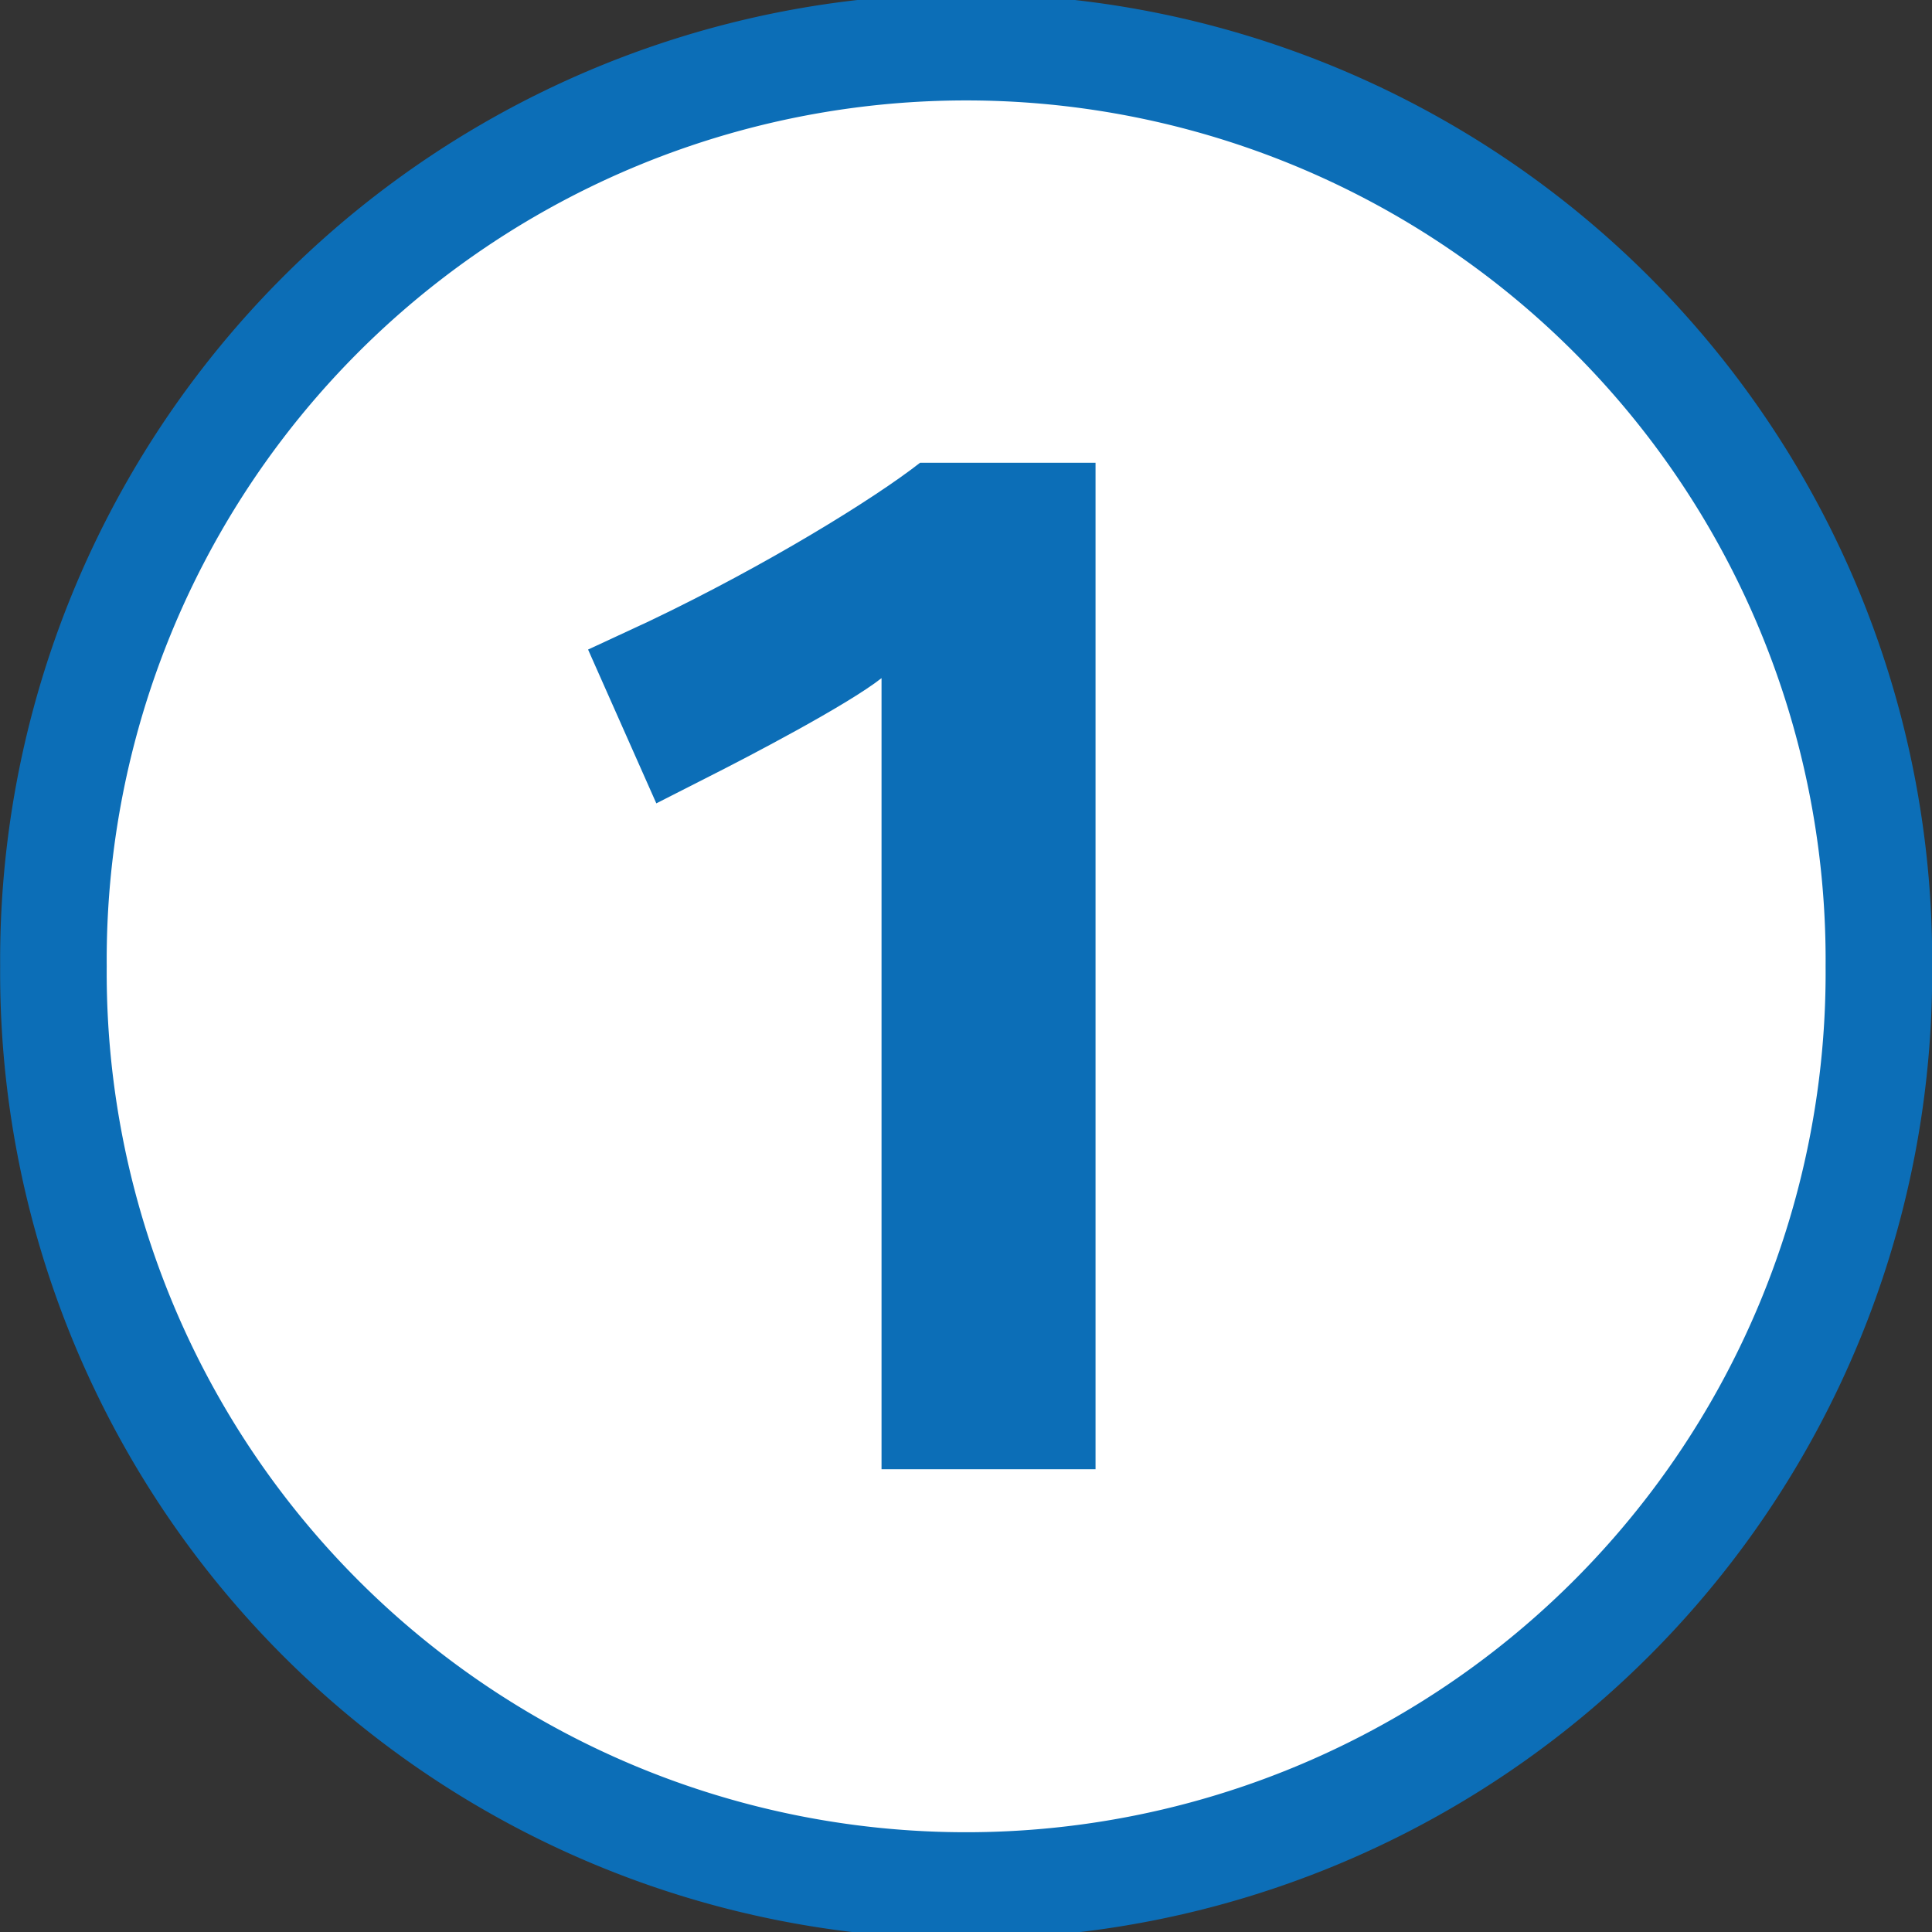 <?xml version="1.0" encoding="UTF-8" standalone="no"?>
<!-- Created with Inkscape (http://www.inkscape.org/) -->
<svg
   xmlns:dc="http://purl.org/dc/elements/1.1/"
   xmlns:cc="http://creativecommons.org/ns#"
   xmlns:rdf="http://www.w3.org/1999/02/22-rdf-syntax-ns#"
   xmlns:svg="http://www.w3.org/2000/svg"
   xmlns="http://www.w3.org/2000/svg"
   xmlns:sodipodi="http://sodipodi.sourceforge.net/DTD/sodipodi-0.dtd"
   xmlns:inkscape="http://www.inkscape.org/namespaces/inkscape"
   x="0px"
   y="0px"
   width="200px"
   height="200px"
   viewBox="0 0 200 200"
   enable-background="new 0 0 200 200"
   id="svg2"
   sodipodi:version="0.32"
   inkscape:version="0.46"
   version="1.0"
   sodipodi:docname="20090101030644!Logo_Paris_tram_ligne1.svg"
   inkscape:output_extension="org.inkscape.output.svg.inkscape">
  <rect x="0" y="0" width="200" height="200" fill="#333333" stroke="none"/>
  <defs
     id="defs4">
    <inkscape:perspective
       sodipodi:type="inkscape:persp3d"
       inkscape:vp_x="0 : 526.18109 : 1"
       inkscape:vp_y="0 : 1000 : 0"
       inkscape:vp_z="744.09448 : 526.18109 : 1"
       inkscape:persp3d-origin="372.04724 : 350.78739 : 1"
       id="perspective10" />
    <inkscape:perspective
       sodipodi:type="inkscape:persp3d"
       inkscape:vp_x="0 : 526.18109 : 1"
       inkscape:vp_y="0 : 1000 : 0"
       inkscape:vp_z="744.09448 : 526.18109 : 1"
       inkscape:persp3d-origin="372.04724 : 350.78739 : 1"
       id="perspective4746" />
    <inkscape:perspective
       id="perspective4501"
       inkscape:persp3d-origin="372.04724 : 350.78739 : 1"
       inkscape:vp_z="744.09448 : 526.18109 : 1"
       inkscape:vp_y="0 : 1000 : 0"
       inkscape:vp_x="0 : 526.18109 : 1"
       sodipodi:type="inkscape:persp3d" />
    <inkscape:perspective
       id="perspective21"
       inkscape:persp3d-origin="56.5 : 18.333333 : 1"
       inkscape:vp_z="113 : 27.5 : 1"
       inkscape:vp_y="0 : 1000 : 0"
       inkscape:vp_x="0 : 27.5 : 1"
       sodipodi:type="inkscape:persp3d" />
  </defs>
  <sodipodi:namedview
     id="base"
     pagecolor="#ffffff"
     bordercolor="#666666"
     borderopacity="1.0"
     inkscape:pageopacity="0.0"
     inkscape:pageshadow="2"
     inkscape:zoom="1.4"
     inkscape:cx="-65.929348"
     inkscape:cy="137.41176"
     inkscape:document-units="px"
     inkscape:current-layer="layer1"
     showgrid="false"
     inkscape:window-width="1280"
     inkscape:window-height="750"
     inkscape:window-x="83"
     inkscape:window-y="0" />
  <g
     inkscape:label="Calque 1"
     inkscape:groupmode="layer"
     id="layer1"
     transform="translate(17.143,1.924)">
    <path
       transform="matrix(4.702,0,0,4.702,-3266.293,-6334.607)"
       d="M 732.38,1368.081 A 20.095,20.095 0 1 1 692.191,1368.081 A 20.095,20.095 0 1 1 732.38,1368.081 z"
       sodipodi:ry="20.094538"
       sodipodi:rx="20.094538"
       sodipodi:cy="1368.0809"
       sodipodi:cx="712.28577"
       id="path14141"
       style="fill:#ffffff;fill-opacity:1;fill-rule:nonzero;stroke:#0c6eb7;stroke-width:2.346;stroke-linejoin:miter;stroke-miterlimit:4;stroke-dasharray:none;stroke-opacity:1"
       sodipodi:type="arc" />
    <path
       style="fill:#0c6eb7"
       d="M 74.113,150.172 L 74.113,68.276 C 70.56,71.077 60.103,76.525 56.254,78.465 L 50.799,81.239 L 43.734,65.318 L 50.08,62.371 C 62.173,56.601 73.379,49.681 78.1,45.981 L 96.266,45.981 L 96.266,150.172 L 74.113,150.172"
       id="path10" />
  </g>
</svg>
